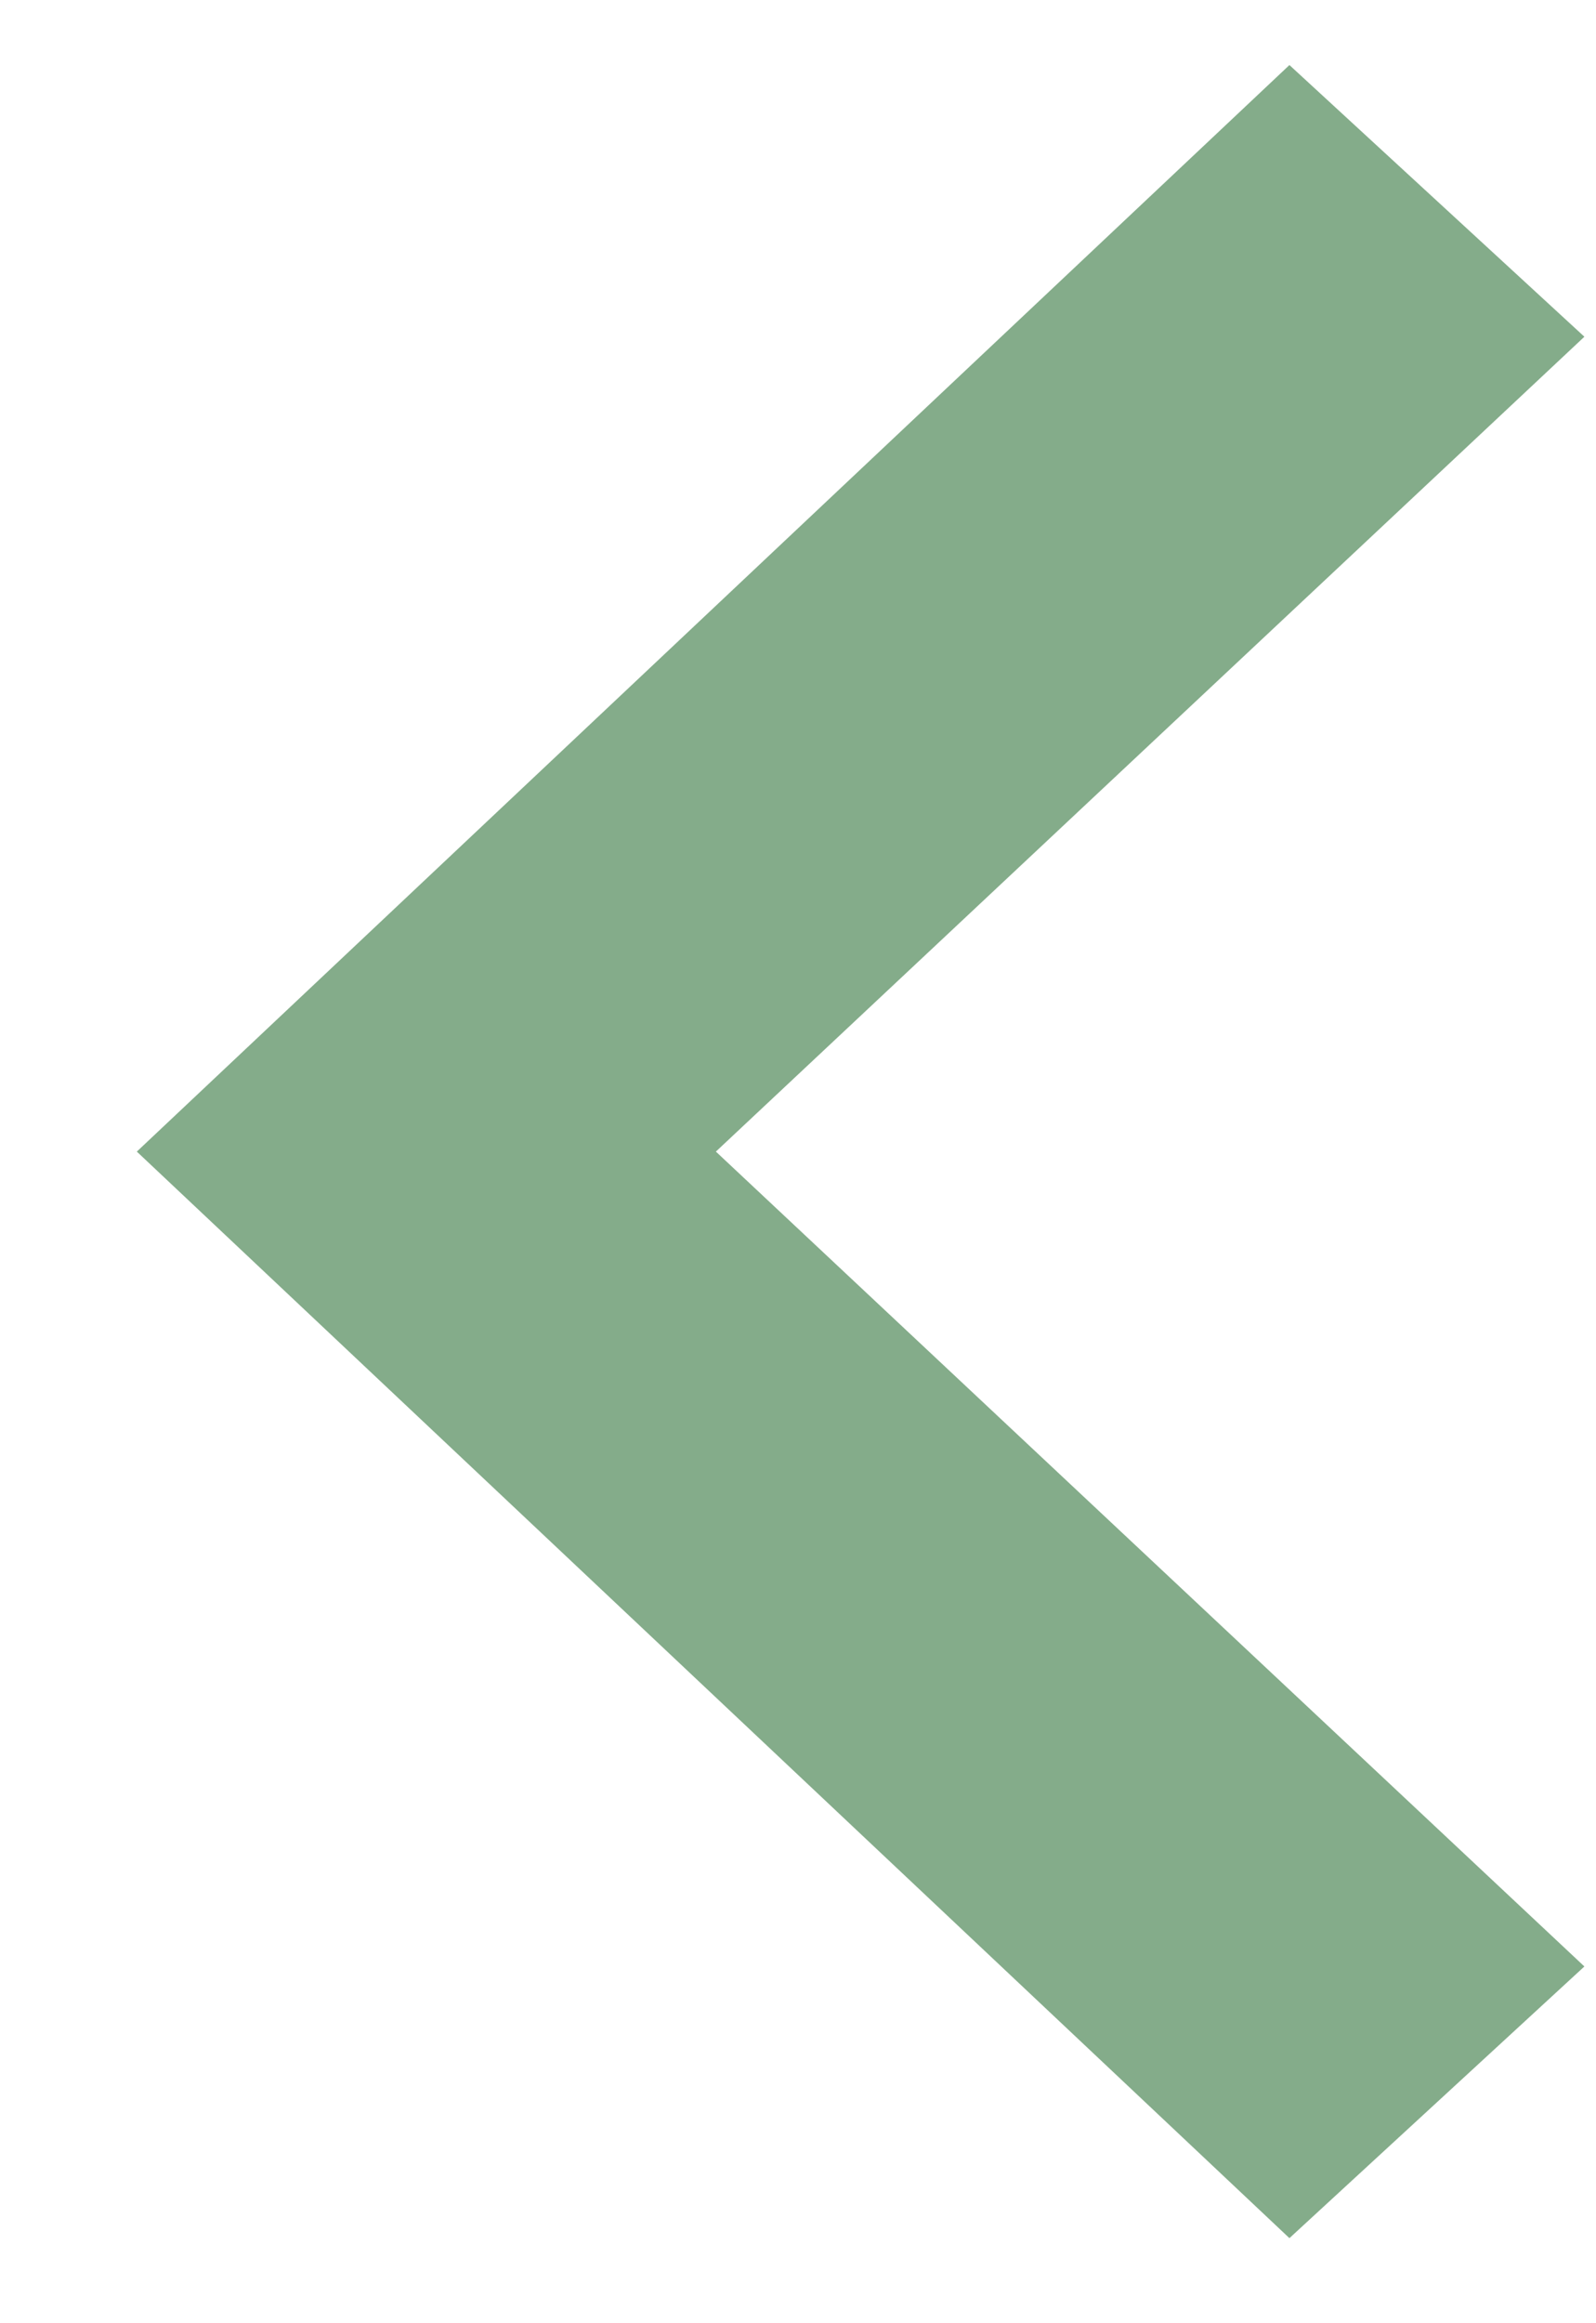 <?xml version="1.0" encoding="UTF-8"?> <svg xmlns="http://www.w3.org/2000/svg" width="11" height="16" viewBox="0 0 11 16" fill="none"><path fill-rule="evenodd" clip-rule="evenodd" d="M10.92 2.319L8.887 0.448L0.943 7.931L8.887 15.414L10.92 13.543L4.934 7.931L10.92 2.319Z" fill="#84AC8A"></path></svg> 